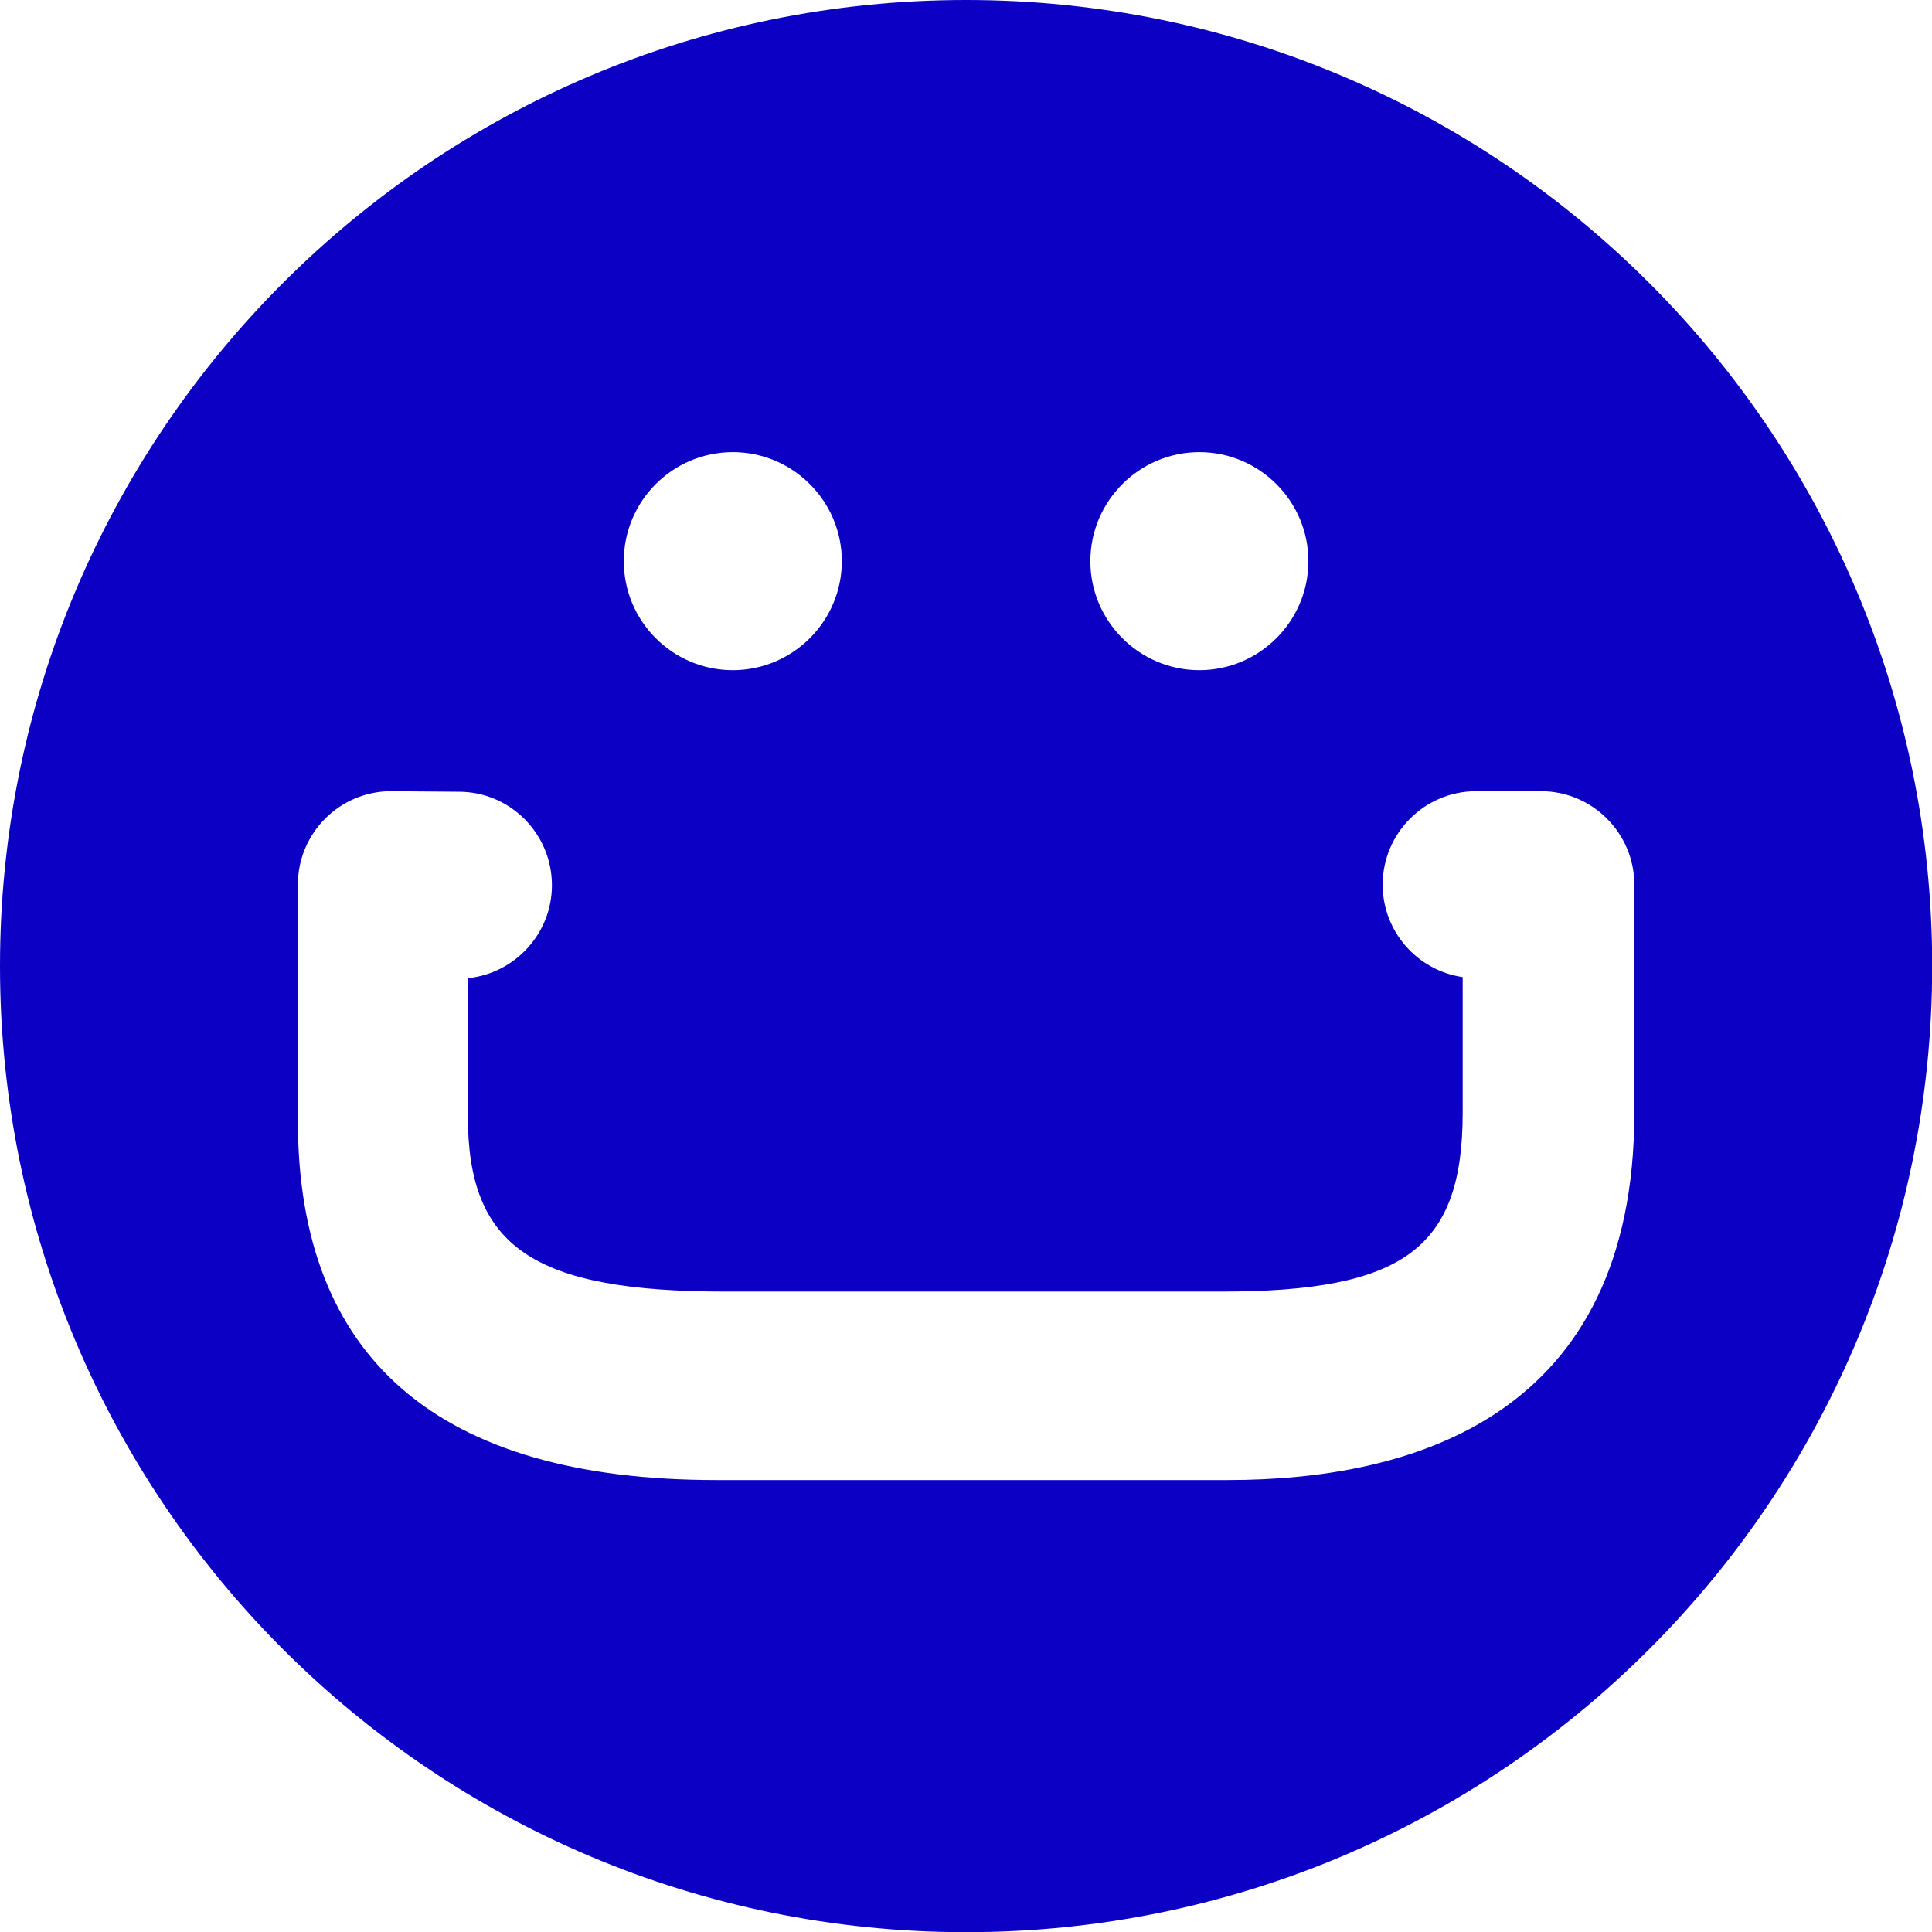 <svg xmlns="http://www.w3.org/2000/svg" version="1.1" xmlns:xlink="http://www.w3.org/1999/xlink" xmlns:svgjs="http://svgjs.dev/svgjs" width="104.56" height="104.56"><svg version="1.1" id="SvgjsSvg1005" xmlns="http://www.w3.org/2000/svg" xmlns:xlink="http://www.w3.org/1999/xlink" x="0px" y="0px" viewBox="0 0 104.56 104.56" style="enable-background:new 0 0 104.56 104.56;" xml:space="preserve">
<style type="text/css">
	.st0{fill:#0C00C4;}
</style>
<g>
	<path class="st0" d="M52.28,0C23.41,0,0,23.41,0,52.28c0,28.88,23.41,52.29,52.28,52.29c28.88,0,52.29-23.41,52.29-52.29
		C104.57,23.41,81.16,0,52.28,0z M64.91,24.47c3.25,0,5.9,2.65,5.9,5.9s-2.65,5.9-5.9,5.9s-5.9-2.65-5.9-5.9
		S61.66,24.47,64.91,24.47z M39.66,24.47c3.25,0,5.9,2.65,5.9,5.9s-2.65,5.9-5.9,5.9c-3.26,0-5.9-2.65-5.9-5.9
		S36.4,24.47,39.66,24.47z M88.45,60.22c0,16.43-11.97,19.88-22.01,19.88H38.78c-15.04,0-22.66-6.55-22.66-19.47V47.88
		c0-2.79,2.26-5.06,5.05-5.06l3.67,0.03c2.77,0,5.03,2.27,5.03,5.06c0,2.61-2,4.77-4.55,5.03v7.45c0,7.11,3.52,9.51,13.96,9.51
		h26.83c9.88,0,13.05-2.35,13.05-9.68v-7.34c-2.44-0.35-4.33-2.46-4.33-5c0-2.79,2.27-5.06,5.06-5.06h3.51
		c2.78,0,5.05,2.27,5.05,5.06V60.22z"></path>
</g>
</svg><style>@media (prefers-color-scheme: light) { :root { filter: none; } }
@media (prefers-color-scheme: dark) { :root { filter: none; } }
</style></svg>
